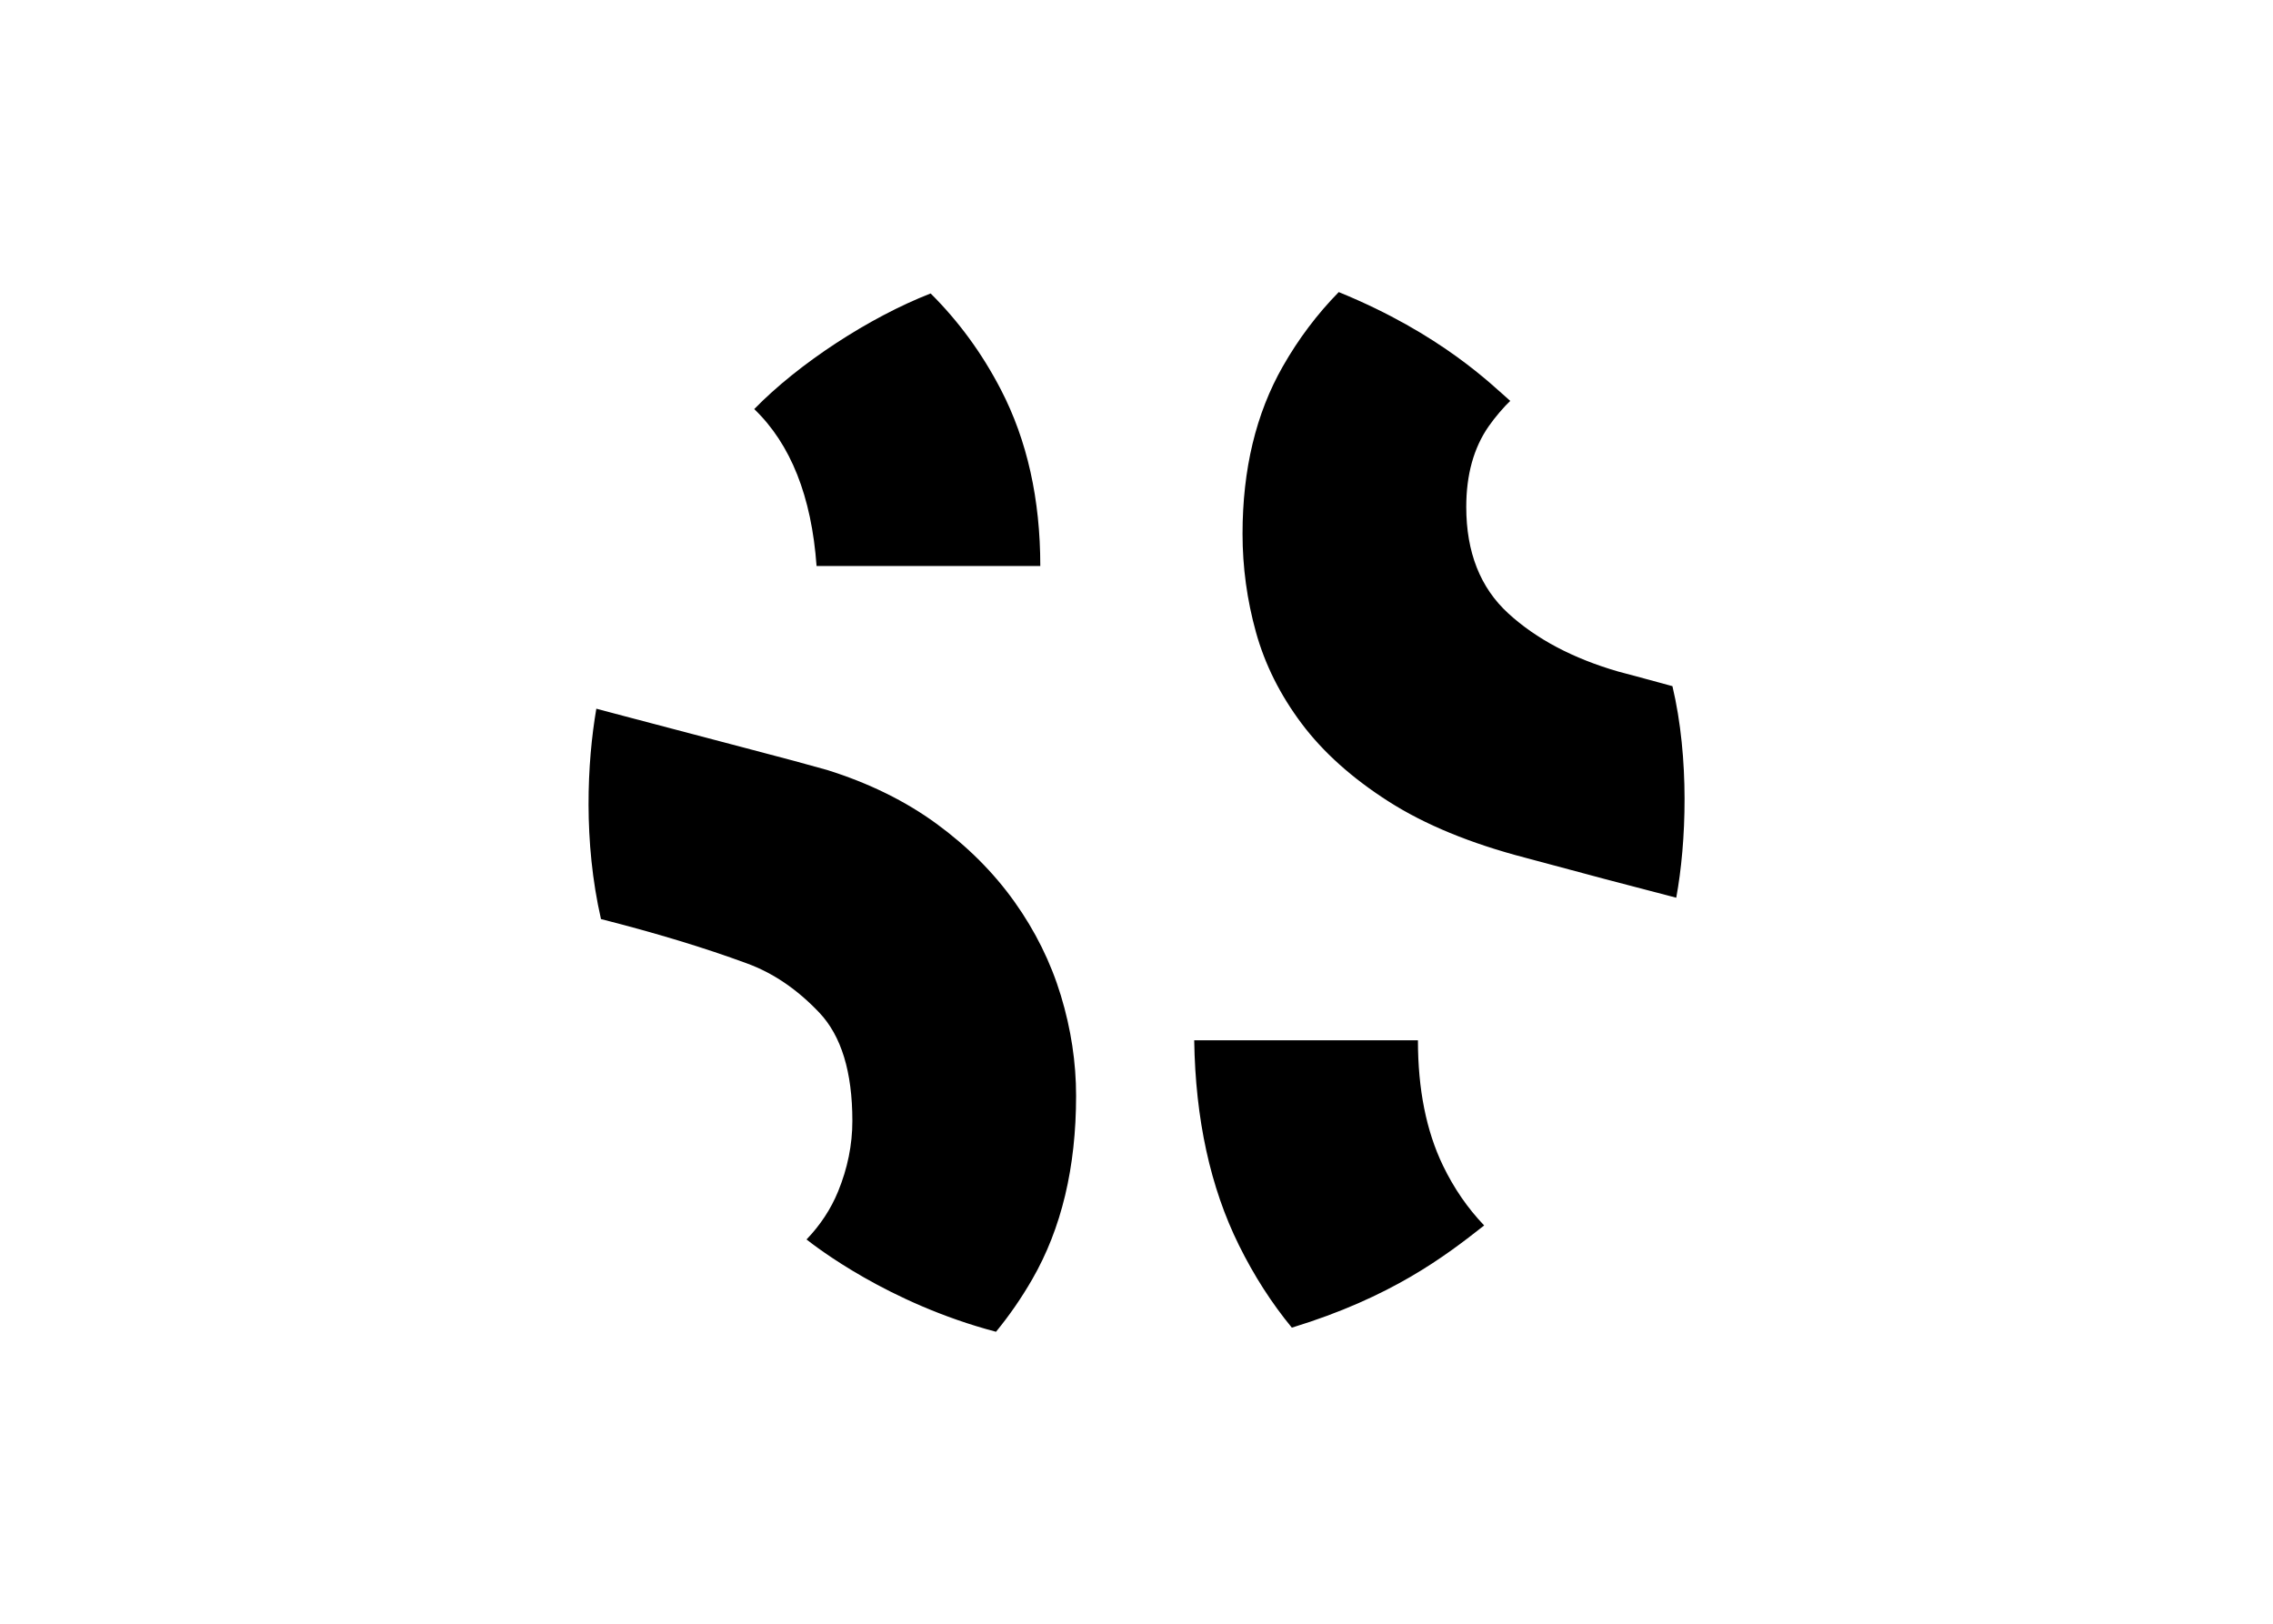 <svg clip-rule="evenodd" fill-rule="evenodd" stroke-linejoin="round" stroke-miterlimit="2" viewBox="0 0 560 400" xmlns="http://www.w3.org/2000/svg"><path d="m15.92 71.936c1.009-1.051 1.779-2.224 2.3-3.495.697-1.698 1.045-3.418 1.045-5.159 0-3.57-.805-6.204-2.416-7.902s-3.374-2.896-5.29-3.592c-3.076-1.134-6.622-2.21-10.639-3.231-1.294-5.658-1.012-11.437-.339-15.35.682.181 1.381.367 2.097.556 2.96.784 5.855 1.546 8.685 2.286s4.855 1.284 6.074 1.633c3.047.957 5.703 2.264 7.967 3.918s4.158 3.548 5.682 5.682c1.524 2.133 2.655 4.419 3.396 6.857.74 2.438 1.11 4.876 1.11 7.314 0 5.225-1.067 9.687-3.2 13.388-.789 1.369-1.671 2.645-2.645 3.83-7.88-2.079-13.18-6.234-13.827-6.735zm9.058-69.03c2.053 2.041 3.762 4.382 5.128 7.021 1.916 3.7 2.874 7.989 2.874 12.865h-16.327c-.368-5.074-1.884-8.89-4.549-11.449 3.257-3.343 8.434-6.708 12.874-8.437zm35.561 54.498c0 3.57.609 6.618 1.828 9.143.797 1.65 1.799 3.106 3.005 4.366-2.878 2.269-6.784 5.242-14.035 7.458-1.478-1.795-2.764-3.799-3.859-6.012-2.09-4.223-3.179-9.208-3.266-14.955zm18.85-10.406c-3.261-.841-6.932-1.813-11.013-2.916-4.006-1.045-7.337-2.417-9.992-4.115-2.656-1.698-4.768-3.591-6.335-5.681s-2.678-4.31-3.331-6.662c-.653-2.351-.979-4.745-.979-7.183 0-4.702.979-8.773 2.939-12.212 1.145-2.011 2.506-3.814 4.082-5.423 7.516 3.068 11.203 6.806 12.516 7.941-.424.391-1.105 1.177-1.578 1.857-1.088 1.567-1.633 3.527-1.633 5.878 0 3.308 1.023 5.899 3.07 7.771 2.046 1.872 4.723 3.287 8.032 4.245.349.087 1.55.41 3.944 1.063 1.25 5.267 1.018 11.446.278 15.437z" transform="matrix(3.376 0 0 3.376 144.958 62.48)"/></svg>